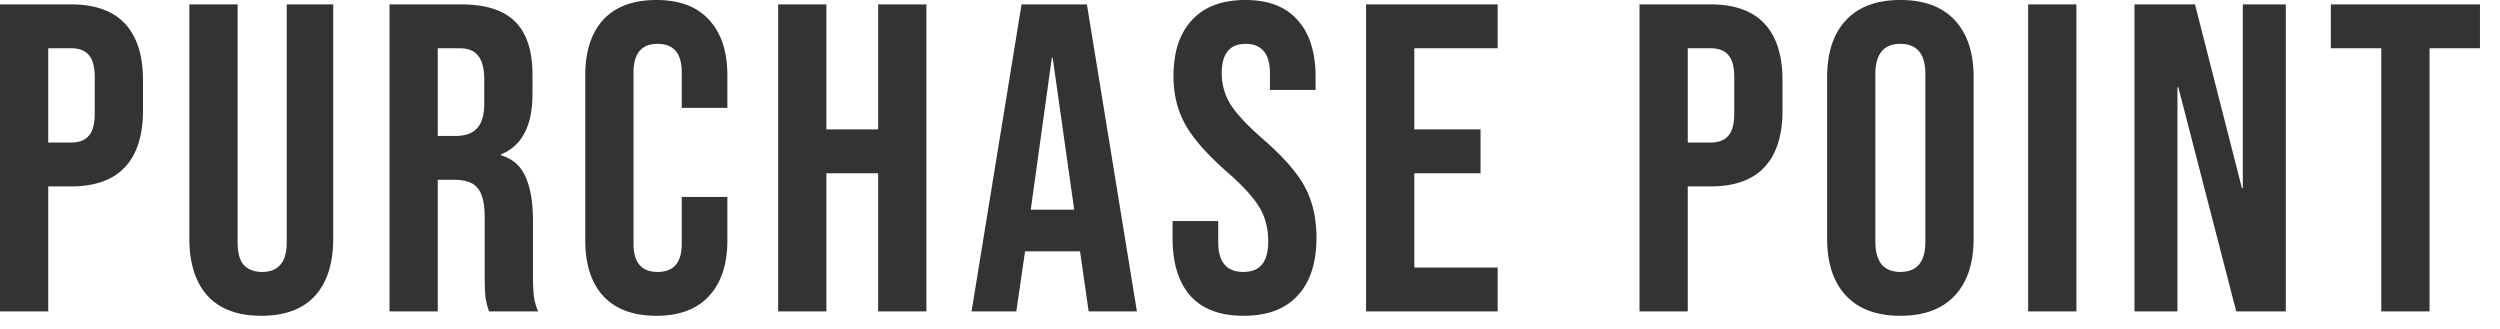<svg xmlns="http://www.w3.org/2000/svg" width="114" height="15" fill="none"><path fill="#333" d="M108.587 2.2h-2.3v-2h6.8v2h-2.3v12h-2.2zM97.332.2h2.76l2.14 8.38h.04V.2h1.96v14h-2.26l-2.64-10.22h-.04V14.2h-1.96zm-4.848 0h2.2v14h-2.2zm-5.827 14.2q-1.62 0-2.48-.92t-.86-2.6V3.52q0-1.68.86-2.6t2.48-.92 2.48.92.86 2.6v7.36q0 1.68-.86 2.6t-2.48.92m0-2q1.14 0 1.14-1.38V3.38q0-1.38-1.14-1.38t-1.14 1.38v7.64q0 1.38 1.14 1.38M74.762.2h3.24q1.64 0 2.46.88t.82 2.58v1.38q0 1.7-.82 2.58t-2.46.88h-1.04v5.7h-2.2zm3.24 6.3q.54 0 .8-.3.28-.3.28-1.02V3.52q0-.72-.28-1.02-.26-.3-.8-.3h-1.04v4.3zM62.293.2h6v2h-3.8v3.7h3.02v2h-3.02v4.3h3.8v2h-6zm-5.582 14.2q-1.6 0-2.42-.9-.82-.92-.82-2.62v-.8h2.08v.96q0 1.36 1.14 1.36.561 0 .84-.32.3-.34.3-1.08 0-.88-.4-1.54-.4-.68-1.48-1.62-1.36-1.2-1.9-2.16-.54-.98-.54-2.2 0-1.66.84-2.56.84-.92 2.44-.92 1.58 0 2.38.92.82.9.82 2.6v.58h-2.08v-.72q0-.72-.28-1.04-.28-.34-.82-.34-1.1 0-1.1 1.34 0 .76.4 1.42.42.66 1.5 1.6 1.38 1.2 1.9 2.18t.52 2.3q0 1.72-.86 2.64-.84.92-2.46.92M46.583.2h2.98l2.28 14h-2.2l-.4-2.78v.04h-2.5l-.4 2.74h-2.04zm2.4 9.36-.98-6.92h-.04l-.96 6.92zM35.484.2h2.2v5.7h2.36V.2h2.2v14h-2.2V7.9h-2.36v6.3h-2.2zm-5.556 14.2q-1.58 0-2.42-.9-.82-.9-.82-2.54V3.44q0-1.64.82-2.54.84-.9 2.42-.9t2.4.9q.84.9.84 2.54v1.48h-2.08V3.3q0-1.3-1.1-1.3t-1.1 1.3v7.82q0 1.28 1.1 1.28t1.1-1.28V8.98h2.08v1.98q0 1.64-.84 2.54-.82.9-2.4.9M17.762.2h3.26q1.7 0 2.48.8.78.78.78 2.42v.86q0 2.18-1.44 2.76v.04q.8.24 1.12.98.34.74.34 1.98v2.46q0 .6.04.98.04.36.2.72h-2.24a3.2 3.2 0 0 1-.16-.64q-.04-.3-.04-1.08V9.92q0-.96-.32-1.34-.3-.38-1.06-.38h-.76v6h-2.2zm3 6q.66 0 .98-.34.34-.34.34-1.14V3.64q0-.76-.28-1.1-.261-.34-.84-.34h-1v4zm-8.847 8.2q-1.6 0-2.44-.9-.84-.92-.84-2.62V.2h2.2v10.84q0 .72.28 1.04.3.32.84.32t.82-.32q.3-.32.3-1.04V.2h2.12v10.68q0 1.7-.84 2.62-.84.9-2.44.9M0 .2h3.24q1.64 0 2.46.88t.82 2.58v1.38q0 1.7-.82 2.58t-2.46.88H2.2v5.7H0zm3.24 6.3q.54 0 .8-.3.28-.3.28-1.02V3.52q0-.72-.28-1.02-.26-.3-.8-.3H2.2v4.3z"/></svg>